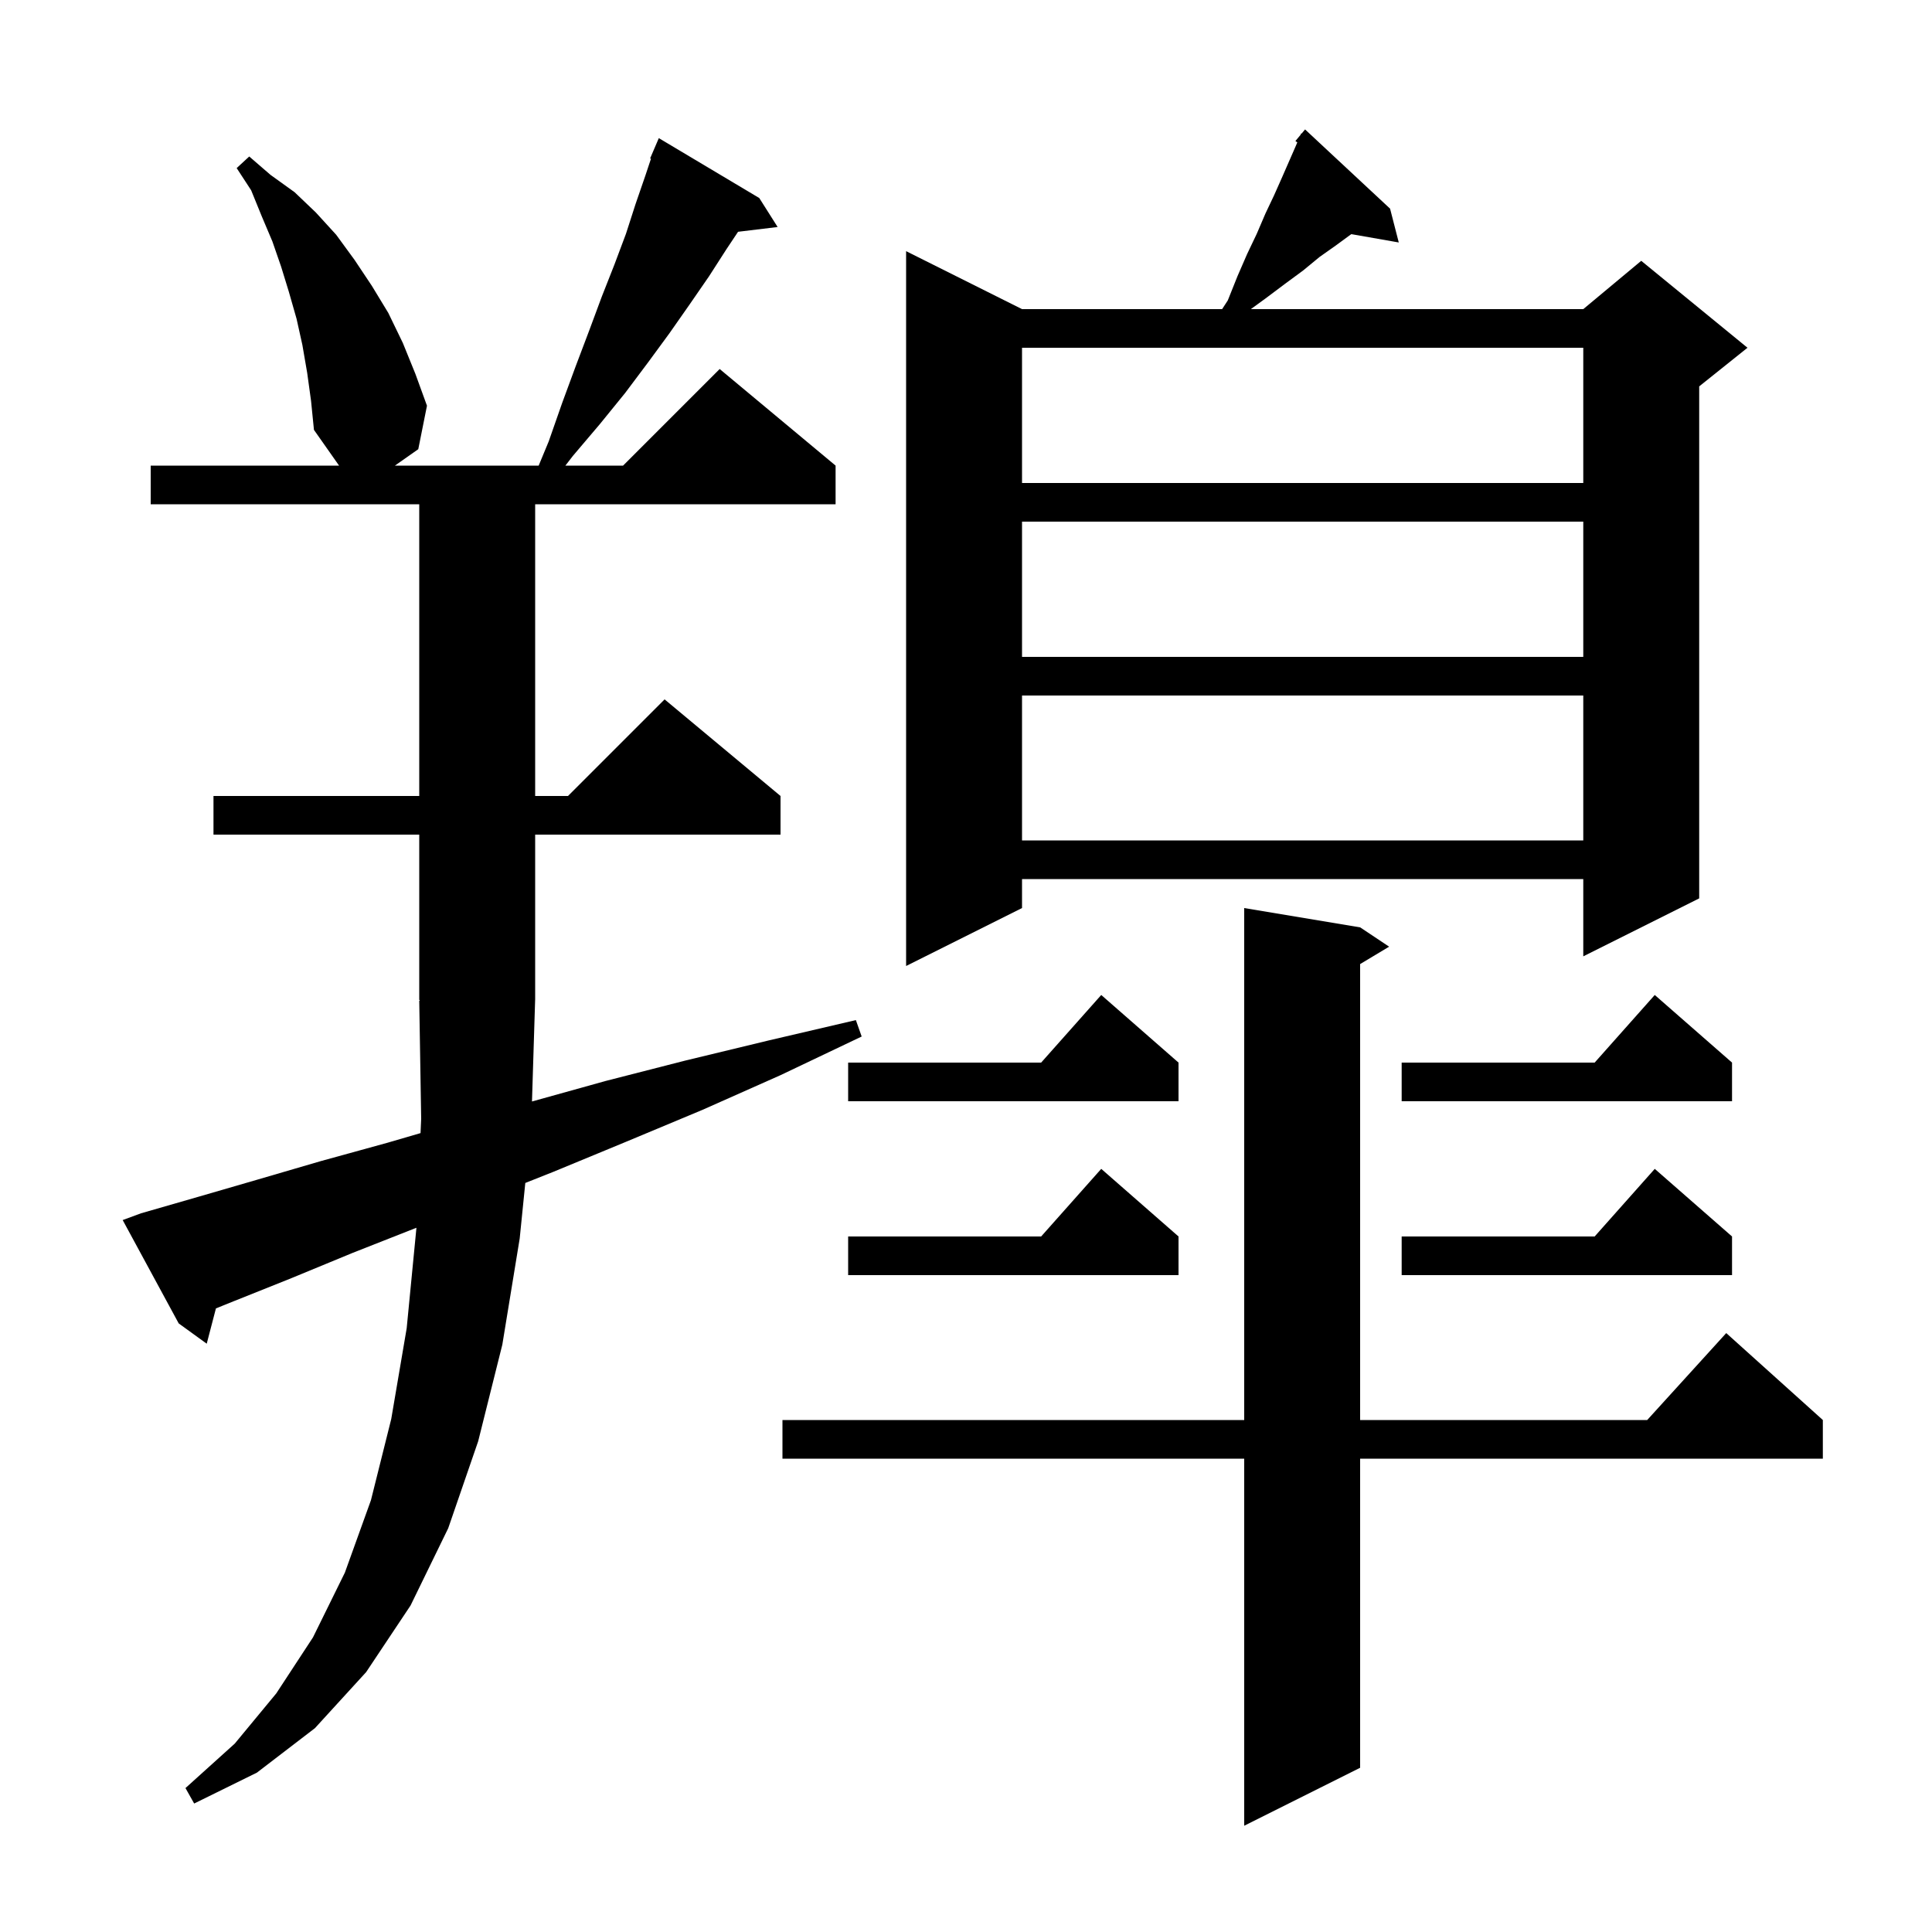 <svg xmlns="http://www.w3.org/2000/svg" xmlns:xlink="http://www.w3.org/1999/xlink" version="1.1" baseProfile="full" viewBox="0 0 200 200" width="200" height="200"><g fill="currentColor"><path d="M 140.8 96.0 L 143.8 98.0 L 140.8 99.8 L 140.8 147.0 L 170.518 147.0 L 178.7 138.0 L 188.7 147.0 L 188.7 151.0 L 140.8 151.0 L 140.8 183.0 L 128.8 189.0 L 128.8 151.0 L 81.0 151.0 L 81.0 147.0 L 128.8 147.0 L 128.8 94.0 Z M 55.071 114.025 L 62.7 111.9 L 70.9 109.8 L 79.6 107.7 L 88.6 105.6 L 89.2 107.3 L 80.8 111.3 L 72.7 114.9 L 64.8 118.2 L 57.3 121.3 L 54.379 122.46 L 53.8 128.2 L 52.0 139.2 L 49.5 149.2 L 46.4 158.2 L 42.5 166.2 L 37.9 173.1 L 32.6 178.9 L 26.6 183.5 L 20.1 186.7 L 19.2 185.1 L 24.3 180.5 L 28.6 175.3 L 32.4 169.5 L 35.7 162.8 L 38.4 155.3 L 40.5 146.9 L 42.1 137.5 L 43.1 127.2 L 43.104 127.098 L 43.1 127.1 L 36.5 129.7 L 30.2 132.3 L 24.2 134.7 L 22.353 135.445 L 21.4 139.1 L 18.5 137.0 L 12.7 126.3 L 14.6 125.6 L 20.5 123.9 L 26.7 122.1 L 33.2 120.2 L 40.1 118.3 L 43.534 117.298 L 43.6 115.8 L 43.4 103.6 L 43.466 103.599 L 43.4 103.5 L 43.4 86.4 L 22.1 86.4 L 22.1 82.4 L 43.4 82.4 L 43.4 52.2 L 15.6 52.2 L 15.6 48.2 L 35.1 48.2 L 32.5 44.5 L 32.2 41.5 L 31.8 38.6 L 31.3 35.7 L 30.7 33.0 L 29.9 30.2 L 29.1 27.6 L 28.2 25.0 L 27.1 22.4 L 26.0 19.7 L 24.5 17.4 L 25.8 16.2 L 28.0 18.1 L 30.5 19.9 L 32.7 22.0 L 34.8 24.3 L 36.7 26.9 L 38.5 29.6 L 40.2 32.4 L 41.7 35.5 L 43.0 38.7 L 44.2 42.0 L 43.3 46.5 L 40.881 48.2 L 55.763 48.2 L 56.8 45.7 L 58.2 41.7 L 59.6 37.9 L 61.0 34.2 L 62.3 30.7 L 63.6 27.4 L 64.8 24.2 L 65.8 21.1 L 66.8 18.2 L 67.389 16.432 L 67.3 16.4 L 68.2 14.3 L 78.6 20.5 L 80.5 23.5 L 76.404 23.994 L 75.2 25.8 L 73.4 28.6 L 71.4 31.5 L 69.3 34.5 L 67.1 37.5 L 64.7 40.7 L 62.1 43.9 L 59.3 47.2 L 58.529 48.2 L 64.5 48.2 L 74.5 38.2 L 86.5 48.2 L 86.5 52.2 L 55.4 52.2 L 55.4 82.4 L 58.8 82.4 L 68.8 72.4 L 80.8 82.4 L 80.8 86.4 L 55.4 86.4 L 55.4 103.5 L 55.397 103.505 Z M 122.0 128.0 L 122.0 132.0 L 87.8 132.0 L 87.8 128.0 L 107.778 128.0 L 114.0 121.0 Z M 179.3 128.0 L 179.3 132.0 L 145.1 132.0 L 145.1 128.0 L 165.078 128.0 L 171.3 121.0 Z M 122.0 110.0 L 122.0 114.0 L 87.8 114.0 L 87.8 110.0 L 107.778 110.0 L 114.0 103.0 Z M 179.3 110.0 L 179.3 114.0 L 145.1 114.0 L 145.1 110.0 L 165.078 110.0 L 171.3 103.0 Z M 143.9 21.6 L 144.8 25.1 L 139.892 24.239 L 139.8 24.3 L 138.3 25.4 L 136.6 26.6 L 134.9 28.0 L 133.0 29.4 L 131.0 30.9 L 129.488 32.0 L 163.9 32.0 L 169.9 27.0 L 180.9 36.0 L 175.9 40.0 L 175.9 93.0 L 163.9 99.0 L 163.9 91.0 L 105.8 91.0 L 105.8 94.0 L 93.8 100.0 L 93.8 26.0 L 105.8 32.0 L 126.513 32.0 L 127.1 31.1 L 128.1 28.6 L 129.1 26.3 L 130.1 24.2 L 131.0 22.1 L 131.9 20.2 L 132.7 18.4 L 134.1 15.2 L 134.297 14.741 L 134.1 14.6 L 134.629 13.965 L 134.7 13.8 L 134.739 13.833 L 135.1 13.4 Z M 105.8 72.0 L 105.8 87.0 L 163.9 87.0 L 163.9 72.0 Z M 105.8 54.0 L 105.8 68.0 L 163.9 68.0 L 163.9 54.0 Z M 105.8 36.0 L 105.8 50.0 L 163.9 50.0 L 163.9 36.0 Z "/></g></svg>